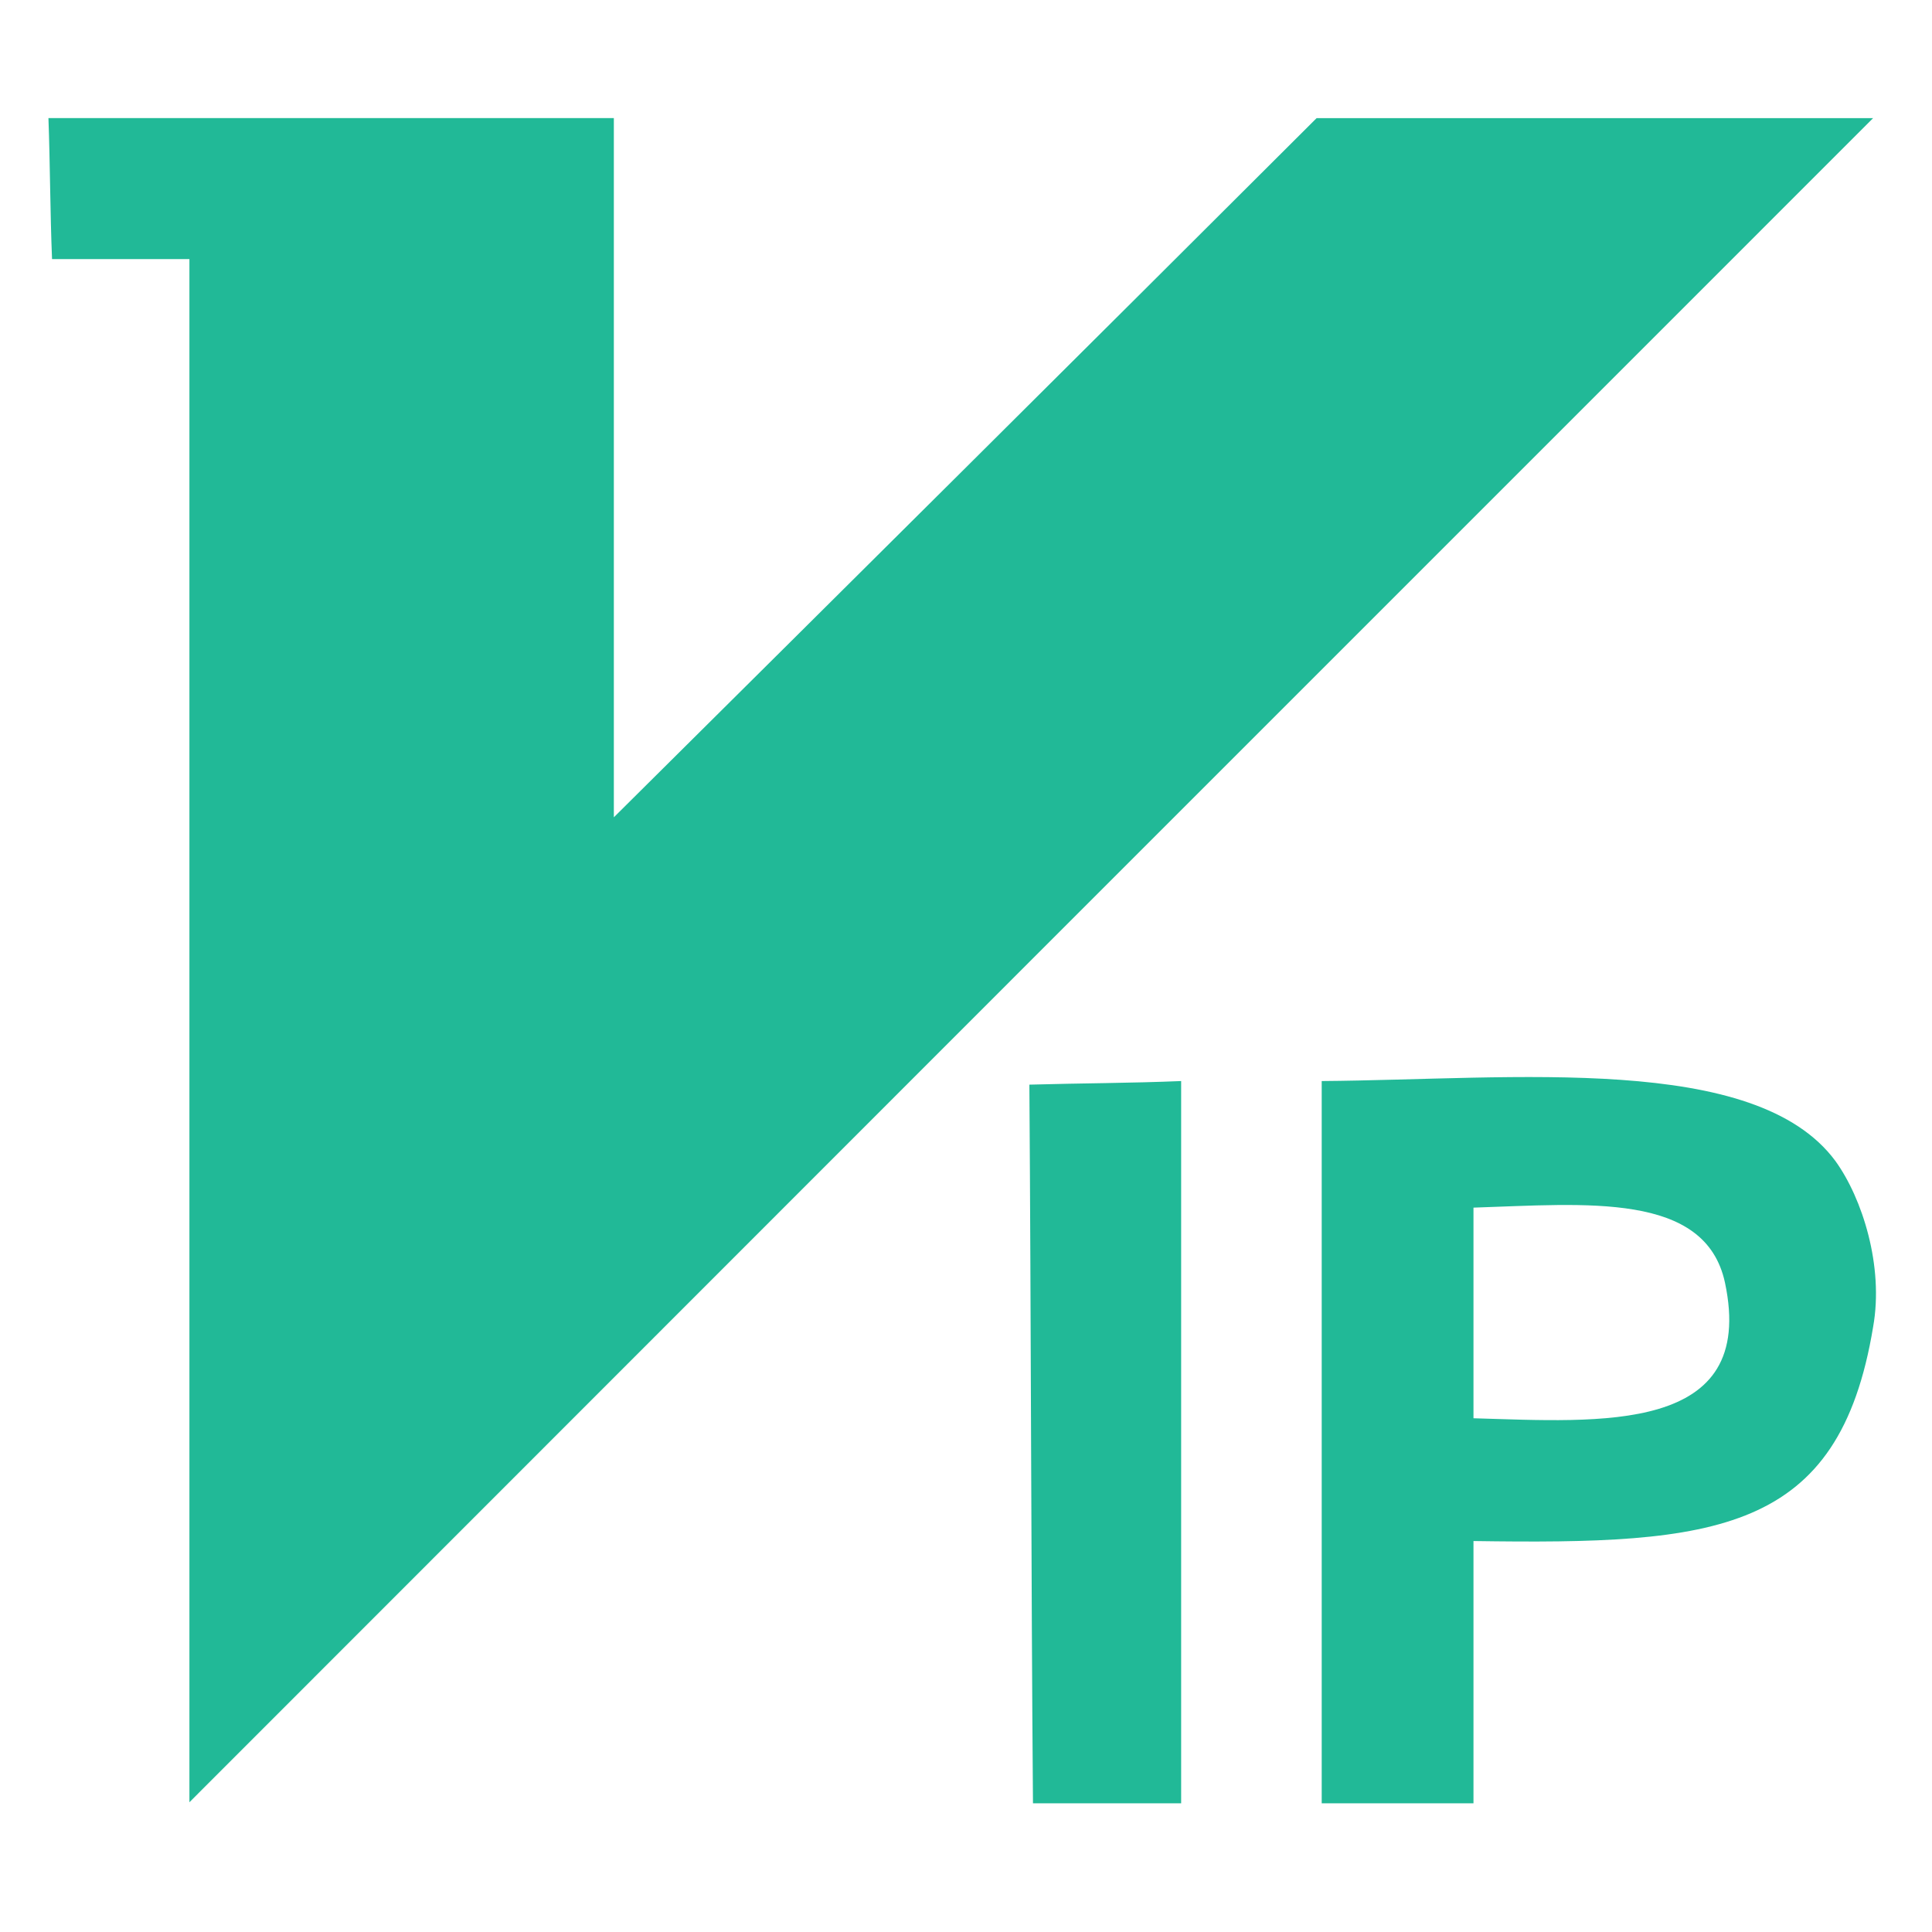 <?xml version="1.0" standalone="no"?><!DOCTYPE svg PUBLIC "-//W3C//DTD SVG 1.1//EN" "http://www.w3.org/Graphics/SVG/1.1/DTD/svg11.dtd"><svg t="1669997556109" class="icon" viewBox="0 0 1024 1024" version="1.1" xmlns="http://www.w3.org/2000/svg" p-id="1383" xmlns:xlink="http://www.w3.org/1999/xlink" width="256" height="256"><path d="M700.531 572.978V955.79h80.445V816.78c128.576 1.908 193.761-3.816 211.825-113.542 5.722-32.088-5.722-68.104-19.971-87.849-42.41-57.445-169.976-43.196-272.298-42.41z m80.445 178.729V640.072c59.687-1.908 122.855-8.527 133.288 39.717 17.166 80.669-66.196 73.825-133.288 71.918zM545.589 574.886c0.898 126.669 0.898 254.235 1.908 380.904h78.537V572.978c-26.479 1.123-53.069 1.123-80.445 1.908z m152.25-512.285C573.862 186.352 450.222 309.205 325.35 433.182v-370.582H25.674c0.898 24.571 0.898 50.039 1.908 74.722h72.814v817.907c297.768-297.992 594.638-594.861 892.404-892.628H697.839z" fill="#21B997" p-id="1384"></path></svg>